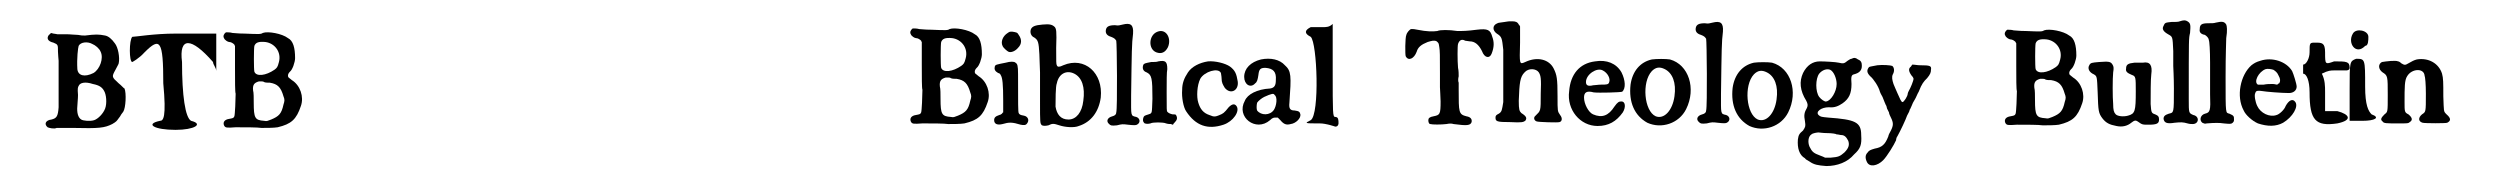 <?xml version='1.0' encoding='utf-8'?>
<svg xmlns="http://www.w3.org/2000/svg" xmlns:xlink="http://www.w3.org/1999/xlink" width="374px" height="26px" viewBox="0 0 3748 269" version="1.1">
<defs>
<path id="gl10767" d="M 15 13 C 11 18 13 23 22 25 C 29 28 29 28 29 39 C 29 44 30 51 30 53 C 30 58 30 109 30 125 C 29 139 27 142 19 144 C 10 145 7 151 13 156 C 15 157 23 159 27 157 C 28 157 36 157 52 157 C 93 158 101 157 113 151 C 120 147 120 146 123 142 C 124 141 126 138 127 136 C 128 135 129 133 130 132 C 134 126 135 103 132 96 C 131 96 127 91 123 88 C 112 78 112 78 118 67 C 120 63 123 58 123 57 C 125 48 122 32 117 26 C 112 19 107 15 102 14 C 92 12 87 12 71 14 C 67 14 65 14 60 13 C 55 13 48 12 42 12 C 37 12 31 12 28 12 C 27 12 24 11 22 11 C 21 11 19 10 18 10 C 17 12 16 12 15 13 M 82 27 C 87 29 93 34 95 39 C 100 49 94 66 84 72 C 70 79 60 76 59 66 C 58 49 60 33 61 30 C 64 24 75 23 82 27 M 83 89 C 93 91 97 94 100 99 C 104 105 105 119 102 127 C 99 135 91 143 85 145 C 79 147 68 146 65 144 C 60 141 58 133 59 123 C 59 120 60 112 60 106 C 59 95 60 94 61 92 C 63 87 71 85 83 89 z" fill="black"/><!-- width=147 height=171 -->
<path id="gl10768" d="M 9 9 C 4 14 4 48 9 48 C 9 48 19 43 28 33 C 52 9 57 14 57 81 C 62 134 57 139 52 139 C 28 144 43 153 76 153 C 105 153 120 144 100 139 C 91 134 86 100 86 48 C 81 9 100 9 134 48 C 134 52 139 57 139 62 C 139 52 139 43 139 33 C 139 24 139 14 139 4 C 120 4 100 4 76 4 C 43 4 14 9 9 9 z" fill="black"/><!-- width=153 height=163 -->
<path id="gl10769" d="M 14 12 C 11 14 9 18 11 21 C 12 24 17 27 19 27 C 22 27 25 29 27 31 C 27 32 28 33 28 33 C 28 45 28 57 28 68 C 28 87 28 105 29 107 C 29 115 28 140 27 142 C 26 145 24 145 19 146 C 12 147 9 151 11 156 C 13 160 15 160 29 159 C 43 159 63 159 69 160 C 76 160 88 160 94 159 C 115 154 123 147 130 126 C 135 112 129 94 116 86 C 111 82 110 82 110 79 C 110 77 111 75 113 73 C 117 70 121 58 121 52 C 121 36 118 25 110 21 C 101 14 79 10 71 13 C 68 15 66 15 43 14 C 32 14 27 13 24 13 C 21 12 16 12 14 12 M 75 27 C 90 29 100 43 96 58 C 94 66 93 67 89 70 C 76 79 61 81 58 73 C 57 70 57 37 58 33 C 60 28 64 26 75 27 M 73 89 C 75 90 79 90 82 90 C 94 92 99 97 103 111 C 105 116 105 118 103 124 C 100 138 96 142 84 147 C 78 149 78 150 73 149 C 59 148 57 145 57 121 C 57 114 57 105 56 102 C 55 93 58 90 65 88 C 67 88 69 88 69 88 C 70 88 72 88 73 89 z" fill="black"/><!-- width=142 height=172 -->
<path id="gl10769" d="M 14 12 C 11 14 9 18 11 21 C 12 24 17 27 19 27 C 22 27 25 29 27 31 C 27 32 28 33 28 33 C 28 45 28 57 28 68 C 28 87 28 105 29 107 C 29 115 28 140 27 142 C 26 145 24 145 19 146 C 12 147 9 151 11 156 C 13 160 15 160 29 159 C 43 159 63 159 69 160 C 76 160 88 160 94 159 C 115 154 123 147 130 126 C 135 112 129 94 116 86 C 111 82 110 82 110 79 C 110 77 111 75 113 73 C 117 70 121 58 121 52 C 121 36 118 25 110 21 C 101 14 79 10 71 13 C 68 15 66 15 43 14 C 32 14 27 13 24 13 C 21 12 16 12 14 12 M 75 27 C 90 29 100 43 96 58 C 94 66 93 67 89 70 C 76 79 61 81 58 73 C 57 70 57 37 58 33 C 60 28 64 26 75 27 M 73 89 C 75 90 79 90 82 90 C 94 92 99 97 103 111 C 105 116 105 118 103 124 C 100 138 96 142 84 147 C 78 149 78 150 73 149 C 59 148 57 145 57 121 C 57 114 57 105 56 102 C 55 93 58 90 65 88 C 67 88 69 88 69 88 C 70 88 72 88 73 89 z" fill="black"/><!-- width=142 height=172 -->
<path id="gl10770" d="M 33 10 C 25 15 22 24 25 30 C 26 33 32 38 34 39 C 38 41 45 38 49 33 C 55 27 55 20 50 13 C 48 9 46 9 40 8 C 36 8 36 8 33 10 M 30 56 C 15 59 14 59 13 62 C 12 66 13 69 18 72 C 20 72 22 74 22 75 C 25 79 26 90 26 115 C 26 121 26 127 26 133 C 25 133 25 134 24 135 C 23 136 21 137 20 137 C 14 139 12 141 12 145 C 12 151 17 153 25 151 C 35 148 40 148 53 152 C 58 153 61 153 63 150 C 67 145 64 139 58 138 C 52 137 51 136 50 134 C 49 132 49 120 49 74 C 49 60 48 58 45 56 C 43 54 37 54 30 56 z" fill="black"/><!-- width=75 height=181 -->
<path id="gl10771" d="M 44 9 C 32 10 28 12 26 16 C 24 21 26 27 31 29 C 37 33 38 36 39 55 C 39 63 40 76 40 83 C 40 92 40 109 40 128 C 40 162 40 162 43 165 C 46 166 48 166 53 165 C 59 162 61 162 70 165 C 79 168 93 169 100 166 C 119 160 131 144 134 122 C 138 84 109 58 76 72 C 70 75 67 75 66 72 C 65 70 65 68 65 45 C 66 18 65 16 63 13 C 59 9 55 8 44 9 M 93 85 C 105 91 110 106 107 127 C 105 145 96 156 84 156 C 72 156 66 148 64 136 C 64 128 64 104 66 100 C 69 85 81 79 93 85 z" fill="black"/><!-- width=150 height=193 -->
<path id="gl10772" d="M 37 18 C 32 19 31 20 25 19 C 16 19 12 21 11 26 C 10 31 12 35 19 37 C 24 39 25 40 27 43 C 28 46 29 148 27 154 C 27 157 25 159 21 160 C 13 162 11 168 16 172 C 18 174 19 175 28 174 C 36 172 37 172 45 173 C 54 174 57 174 59 173 C 65 170 64 163 58 161 C 49 159 50 160 50 128 C 51 58 51 48 53 32 C 54 18 49 15 37 18 z" fill="black"/><!-- width=76 height=189 -->
<path id="gl10773" d="M 36 8 C 22 13 21 35 34 40 C 42 43 48 40 52 32 C 58 18 49 3 36 8 M 37 54 C 35 55 30 55 26 55 C 16 57 16 57 14 59 C 12 64 13 69 19 71 C 27 75 28 80 28 112 C 27 135 28 134 22 136 C 16 138 15 138 14 141 C 13 144 13 147 15 149 C 16 151 22 151 25 150 C 28 148 45 148 49 150 C 52 151 55 151 57 151 C 57 151 58 152 60 152 C 60 151 61 150 62 149 C 66 145 67 142 65 138 C 64 136 64 136 59 136 C 55 135 53 134 51 132 C 50 130 50 130 50 102 C 50 85 50 70 51 66 C 51 54 48 52 37 54 z" fill="black"/><!-- width=76 height=175 -->
<path id="gl10774" d="M 61 14 C 48 16 36 22 30 31 C 24 40 21 48 21 58 C 20 70 23 85 27 91 C 42 114 61 120 85 112 C 100 107 111 91 105 83 C 102 79 98 80 93 85 C 86 94 84 95 79 97 C 72 100 70 100 63 97 C 54 94 49 88 46 78 C 43 69 44 51 49 41 C 55 30 77 23 81 32 C 81 33 82 37 82 40 C 82 47 84 50 87 55 C 96 66 109 59 107 45 C 105 33 103 28 95 22 C 88 17 72 13 61 14 z" fill="black"/><!-- width=119 height=127 -->
<path id="gl10775" d="M 46 9 C 30 13 20 23 20 36 C 20 48 30 54 37 46 C 40 44 41 40 42 33 C 43 24 45 22 53 22 C 65 23 70 28 69 41 C 69 49 67 53 60 54 C 40 55 25 63 21 73 C 7 98 38 122 60 103 C 64 99 66 99 69 99 C 70 99 71 99 72 99 C 73 100 75 102 76 103 C 81 109 85 111 92 109 C 100 108 108 100 107 94 C 106 90 105 89 98 88 C 91 88 89 85 90 76 C 93 34 93 27 83 18 C 75 9 61 6 46 9 M 67 64 C 72 67 70 81 66 87 C 60 96 46 96 40 88 C 39 86 39 80 40 76 C 42 73 47 69 51 67 C 62 62 66 61 67 64 z" fill="black"/><!-- width=120 height=125 -->
<path id="gl10776" d="M 14 9 C 4 14 4 19 14 24 C 24 33 28 144 14 153 C 4 158 4 158 28 158 C 38 158 52 163 52 163 C 57 163 57 158 57 158 C 57 153 57 148 52 148 C 48 148 48 144 48 76 C 48 52 48 28 48 4 C 43 9 38 9 33 9 C 24 9 14 9 14 9 z" fill="black"/><!-- width=67 height=172 -->
<path id="gl10777" d="M 22 45 C 20 46 16 50 15 54 C 13 58 13 85 14 87 C 18 95 27 91 31 80 C 33 73 38 69 48 65 C 55 63 58 62 62 64 C 65 67 65 66 66 73 C 67 79 67 85 67 114 C 67 121 67 132 67 135 C 67 139 68 150 68 157 C 68 177 67 178 57 180 C 51 181 49 183 49 186 C 49 189 50 192 52 192 C 55 193 69 193 77 192 C 82 191 85 191 88 192 C 110 195 114 194 116 189 C 117 184 114 181 108 180 C 96 177 96 174 96 139 C 96 135 96 130 96 128 C 95 126 95 122 96 118 C 96 115 96 109 95 105 C 94 94 94 71 95 68 C 97 62 101 60 106 63 C 108 63 111 64 113 64 C 121 64 127 69 132 79 C 136 90 144 91 147 83 C 151 73 151 65 148 57 C 145 46 141 44 124 46 C 109 48 102 48 94 48 C 81 46 67 46 63 48 C 56 49 47 49 32 46 C 28 45 25 45 25 45 C 25 45 24 45 22 45 z" fill="black"/><!-- width=162 height=206 -->
<path id="gl10778" d="M 49 10 C 49 10 46 10 41 11 C 36 12 31 12 30 13 C 22 16 22 24 29 29 C 37 34 37 36 39 54 C 39 70 39 121 39 135 C 37 147 37 150 32 153 C 28 155 27 156 27 159 C 27 165 29 166 50 166 C 68 167 70 166 73 164 C 76 160 75 157 67 152 C 64 149 63 147 63 133 C 64 105 65 96 72 89 C 78 82 90 83 94 89 C 97 94 98 98 97 122 C 97 150 97 148 89 156 C 85 159 87 164 91 165 C 94 166 123 167 126 166 C 130 165 131 160 127 155 C 123 149 123 150 123 126 C 123 99 122 93 117 83 C 110 69 92 64 73 73 C 64 77 64 77 65 43 C 65 34 65 26 65 18 C 64 16 64 16 63 15 C 61 11 58 10 53 10 C 51 10 50 10 49 10 z" fill="black"/><!-- width=144 height=200 -->
<path id="gl10755" d="M 61 19 C 37 22 23 39 21 65 C 17 94 38 119 65 119 C 82 119 94 112 104 98 C 109 90 108 81 102 81 C 98 81 96 82 91 89 C 82 103 72 107 58 101 C 51 98 44 85 44 75 C 44 67 48 64 59 67 C 67 68 100 67 103 66 C 109 61 108 48 102 36 C 94 22 79 16 61 19 M 73 33 C 81 37 85 46 83 51 C 82 55 79 55 70 55 C 66 55 61 56 58 56 C 50 58 47 56 47 51 C 47 39 64 28 73 33 z" fill="black"/><!-- width=121 height=132 -->
<path id="gl10779" d="M 49 19 C 31 23 19 37 16 58 C 13 85 22 106 42 117 C 64 127 91 118 102 96 C 118 64 106 27 77 19 C 71 18 56 18 49 19 M 69 34 C 81 40 87 55 84 76 C 81 98 68 112 55 107 C 37 99 33 54 49 37 C 55 31 61 30 69 34 z" fill="black"/><!-- width=126 height=136 -->
<path id="gl10772" d="M 37 18 C 32 19 31 20 25 19 C 16 19 12 21 11 26 C 10 31 12 35 19 37 C 24 39 25 40 27 43 C 28 46 29 148 27 154 C 27 157 25 159 21 160 C 13 162 11 168 16 172 C 18 174 19 175 28 174 C 36 172 37 172 45 173 C 54 174 57 174 59 173 C 65 170 64 163 58 161 C 49 159 50 160 50 128 C 51 58 51 48 53 32 C 54 18 49 15 37 18 z" fill="black"/><!-- width=76 height=189 -->
<path id="gl10779" d="M 49 19 C 31 23 19 37 16 58 C 13 85 22 106 42 117 C 64 127 91 118 102 96 C 118 64 106 27 77 19 C 71 18 56 18 49 19 M 69 34 C 81 40 87 55 84 76 C 81 98 68 112 55 107 C 37 99 33 54 49 37 C 55 31 61 30 69 34 z" fill="black"/><!-- width=126 height=136 -->
<path id="gl11008" d="M 99 18 C 97 18 95 20 93 21 C 88 25 87 26 79 24 C 75 23 58 22 50 22 C 39 22 30 28 24 40 C 18 53 19 67 29 83 C 31 87 32 90 30 94 C 26 101 25 105 27 115 C 28 122 28 123 24 129 C 18 134 17 136 16 143 C 15 156 18 167 27 172 C 28 174 31 175 34 177 C 41 182 47 183 60 184 C 77 184 93 178 103 166 C 113 157 115 151 114 136 C 114 116 105 112 63 109 C 53 108 51 108 48 105 C 43 100 52 93 64 93 C 73 94 79 91 85 87 C 95 80 99 72 99 57 C 98 45 99 43 103 42 C 111 40 115 36 115 29 C 115 24 114 21 109 19 C 105 16 103 16 99 18 M 66 35 C 72 38 76 49 76 57 C 76 69 67 83 60 84 C 58 85 52 81 49 77 C 43 69 43 49 49 41 C 54 35 61 33 66 35 M 61 133 C 68 133 75 134 76 135 C 79 135 81 136 83 136 C 88 136 91 139 94 145 C 96 151 95 156 88 163 C 81 169 79 170 67 171 C 64 171 61 171 58 171 C 56 170 54 169 51 168 C 40 164 38 162 34 154 C 31 147 32 138 37 135 C 39 133 46 132 48 132 C 49 132 55 133 61 133 z" fill="black"/><!-- width=129 height=196 -->
<path id="gl11009" d="M 40 49 C 30 51 28 51 27 52 C 23 57 24 61 29 66 C 34 70 42 82 44 90 C 45 93 47 96 48 98 C 50 103 53 111 54 112 C 54 113 55 115 55 116 C 56 118 57 120 58 122 C 58 124 60 128 61 130 C 65 138 65 142 61 150 C 60 152 57 157 57 159 C 52 172 47 176 36 178 C 29 180 27 181 25 184 C 21 188 21 193 24 199 C 28 207 40 205 49 196 C 55 190 66 172 69 165 C 69 163 70 160 71 159 C 76 150 84 133 86 127 C 88 123 90 120 90 118 C 91 117 92 114 93 112 C 94 109 96 105 98 102 C 100 99 102 93 104 90 C 109 77 112 74 117 69 C 122 63 123 60 123 56 C 124 50 122 49 106 49 C 102 49 98 48 94 48 C 93 49 93 50 92 51 C 88 54 88 58 93 65 C 95 67 96 69 96 70 C 96 73 91 85 89 88 C 88 90 87 92 87 93 C 87 97 81 106 79 106 C 77 106 75 101 71 92 C 69 87 66 81 65 78 C 63 72 62 67 64 63 C 67 58 66 52 63 50 C 61 49 48 48 40 49 z" fill="black"/><!-- width=133 height=216 -->
<path id="gl10769" d="M 14 12 C 11 14 9 18 11 21 C 12 24 17 27 19 27 C 22 27 25 29 27 31 C 27 32 28 33 28 33 C 28 45 28 57 28 68 C 28 87 28 105 29 107 C 29 115 28 140 27 142 C 26 145 24 145 19 146 C 12 147 9 151 11 156 C 13 160 15 160 29 159 C 43 159 63 159 69 160 C 76 160 88 160 94 159 C 115 154 123 147 130 126 C 135 112 129 94 116 86 C 111 82 110 82 110 79 C 110 77 111 75 113 73 C 117 70 121 58 121 52 C 121 36 118 25 110 21 C 101 14 79 10 71 13 C 68 15 66 15 43 14 C 32 14 27 13 24 13 C 21 12 16 12 14 12 M 75 27 C 90 29 100 43 96 58 C 94 66 93 67 89 70 C 76 79 61 81 58 73 C 57 70 57 37 58 33 C 60 28 64 26 75 27 M 73 89 C 75 90 79 90 82 90 C 94 92 99 97 103 111 C 105 116 105 118 103 124 C 100 138 96 142 84 147 C 78 149 78 150 73 149 C 59 148 57 145 57 121 C 57 114 57 105 56 102 C 55 93 58 90 65 88 C 67 88 69 88 69 88 C 70 88 72 88 73 89 z" fill="black"/><!-- width=142 height=172 -->
<path id="gl10766" d="M 28 14 C 17 15 15 15 13 19 C 10 24 13 30 20 33 C 25 36 25 36 26 61 C 27 90 27 93 34 102 C 39 108 44 111 55 113 C 64 115 72 113 78 108 C 83 104 85 104 88 106 C 95 111 95 111 105 111 C 118 111 121 109 121 103 C 121 99 120 97 115 95 C 109 93 109 92 108 79 C 108 66 108 40 109 33 C 111 19 107 13 96 15 C 93 15 87 15 83 15 C 73 16 70 18 70 24 C 69 29 72 31 79 34 C 85 36 85 38 85 59 C 85 90 84 94 73 97 C 66 99 57 98 54 95 C 51 92 50 88 50 79 C 49 69 49 39 50 30 C 51 24 51 21 49 18 C 46 13 43 13 28 14 z" fill="black"/><!-- width=136 height=127 -->
<path id="gl11010" d="M 38 15 C 36 16 31 16 25 16 C 16 17 15 17 13 22 C 10 27 13 31 20 35 C 27 39 27 38 28 61 C 28 71 28 81 28 84 C 28 85 29 102 29 119 C 29 158 29 156 21 158 C 15 160 13 162 13 166 C 14 172 18 174 30 172 C 40 171 43 171 50 173 C 53 174 57 174 58 174 C 68 174 69 162 59 160 C 52 157 52 157 52 136 C 52 38 52 42 54 33 C 55 21 55 18 50 15 C 47 13 44 13 38 15 z" fill="black"/><!-- width=79 height=187 -->
<path id="gl11011" d="M 39 15 C 36 16 33 16 27 16 C 17 16 14 18 14 25 C 13 30 16 33 22 34 C 25 36 28 39 28 42 C 29 43 30 58 30 77 C 30 94 30 117 30 126 C 31 152 30 154 22 156 C 15 158 13 166 18 170 C 21 171 21 172 25 171 C 37 170 45 170 51 171 C 61 172 63 172 65 170 C 67 168 67 167 67 165 C 67 160 67 159 60 156 C 54 154 54 159 54 100 C 54 61 55 46 55 39 C 57 27 56 20 55 18 C 52 13 48 13 39 15 z" fill="black"/><!-- width=82 height=187 -->
<path id="gl11012" d="M 53 20 C 46 22 43 24 39 27 C 22 42 15 75 27 97 C 30 104 40 113 49 117 C 64 122 77 122 88 116 C 103 107 112 91 107 84 C 103 78 97 81 92 90 C 90 96 82 103 78 104 C 67 108 53 101 48 90 C 45 84 43 73 45 70 C 46 66 49 66 56 67 C 61 68 86 70 97 70 C 104 70 109 66 109 60 C 109 56 104 40 102 36 C 93 21 71 14 53 20 M 73 34 C 76 36 79 38 81 43 C 84 48 84 52 82 55 C 81 55 80 56 79 57 C 77 57 75 56 72 56 C 67 56 63 56 58 57 C 52 57 51 57 49 57 C 42 53 50 37 61 33 C 64 32 70 33 73 34 z" fill="black"/><!-- width=124 height=134 -->
<path id="gl11013" d="M 19 24 C 19 33 14 43 9 43 C 9 43 9 43 9 48 C 9 52 9 57 9 57 C 14 57 19 67 19 86 C 19 129 28 139 62 134 C 86 129 81 120 62 115 C 57 115 48 115 43 115 C 43 105 43 96 43 86 C 43 76 43 67 38 57 C 48 52 52 52 57 52 C 67 52 72 52 76 52 C 76 52 81 52 81 48 C 81 38 76 38 57 38 C 43 43 43 43 43 24 C 43 9 38 9 28 9 C 19 9 19 9 19 24 z" fill="black"/><!-- width=86 height=148 -->
<path id="gl11014" d="M 9 9 C 0 24 14 43 28 28 C 33 28 33 19 33 14 C 33 4 14 0 9 9 M 14 48 C 4 52 4 52 4 96 C 4 115 4 129 4 144 C 9 144 19 144 24 144 C 43 144 52 139 38 134 C 33 129 28 120 28 91 C 28 48 28 48 14 48 z" fill="black"/><!-- width=57 height=158 -->
<path id="gl11015" d="M 76 15 C 72 16 68 18 63 21 C 58 24 57 24 52 21 C 50 19 48 18 47 18 C 43 16 28 18 22 19 C 16 22 16 30 23 35 C 31 40 31 41 31 70 C 31 97 31 96 26 100 C 21 105 19 108 23 111 C 25 114 28 114 48 114 C 62 114 63 114 65 112 C 70 109 69 105 63 100 C 57 97 57 96 57 81 C 57 58 57 47 61 41 C 68 29 87 28 88 40 C 89 42 90 54 90 68 C 90 97 90 96 84 100 C 78 105 78 111 85 113 C 89 114 121 114 123 113 C 129 110 129 106 122 100 C 117 95 118 96 117 72 C 117 51 117 44 115 37 C 110 21 94 12 76 15 z" fill="black"/><!-- width=144 height=131 -->
</defs>
<use xlink:href="#gl10767" x="0" y="41"/>
<use xlink:href="#gl10768" x="135" y="48"/>
<use xlink:href="#gl10769" x="275" y="38"/>
<use xlink:href="#gl10769" x="1338" y="32"/>
<use xlink:href="#gl10770" x="1466" y="41"/>
<use xlink:href="#gl10771" x="1509" y="29"/>
<use xlink:href="#gl10772" x="1640" y="20"/>
<use xlink:href="#gl10773" x="1695" y="41"/>
<use xlink:href="#gl10774" x="1748" y="81"/>
<use xlink:href="#gl10775" x="1845" y="83"/>
<use xlink:href="#gl10776" x="1954" y="33"/>
<use xlink:href="#gl10777" x="2101" y="0"/>
<use xlink:href="#gl10778" x="2227" y="23"/>
<use xlink:href="#gl10755" x="2347" y="76"/>
<use xlink:href="#gl10779" x="2447" y="73"/>
<use xlink:href="#gl10772" x="2553" y="17"/>
<use xlink:href="#gl10779" x="2605" y="78"/>
<use xlink:href="#gl11008" x="2706" y="73"/>
<use xlink:href="#gl11009" x="2805" y="52"/>
<use xlink:href="#gl10769" x="3032" y="34"/>
<use xlink:href="#gl10766" x="3160" y="82"/>
<use xlink:href="#gl11010" x="3275" y="18"/>
<use xlink:href="#gl11011" x="3330" y="20"/>
<use xlink:href="#gl11012" x="3385" y="74"/>
<use xlink:href="#gl11013" x="3495" y="57"/>
<use xlink:href="#gl11014" x="3572" y="43"/>
<use xlink:href="#gl11015" x="3604" y="77"/>
</svg>
